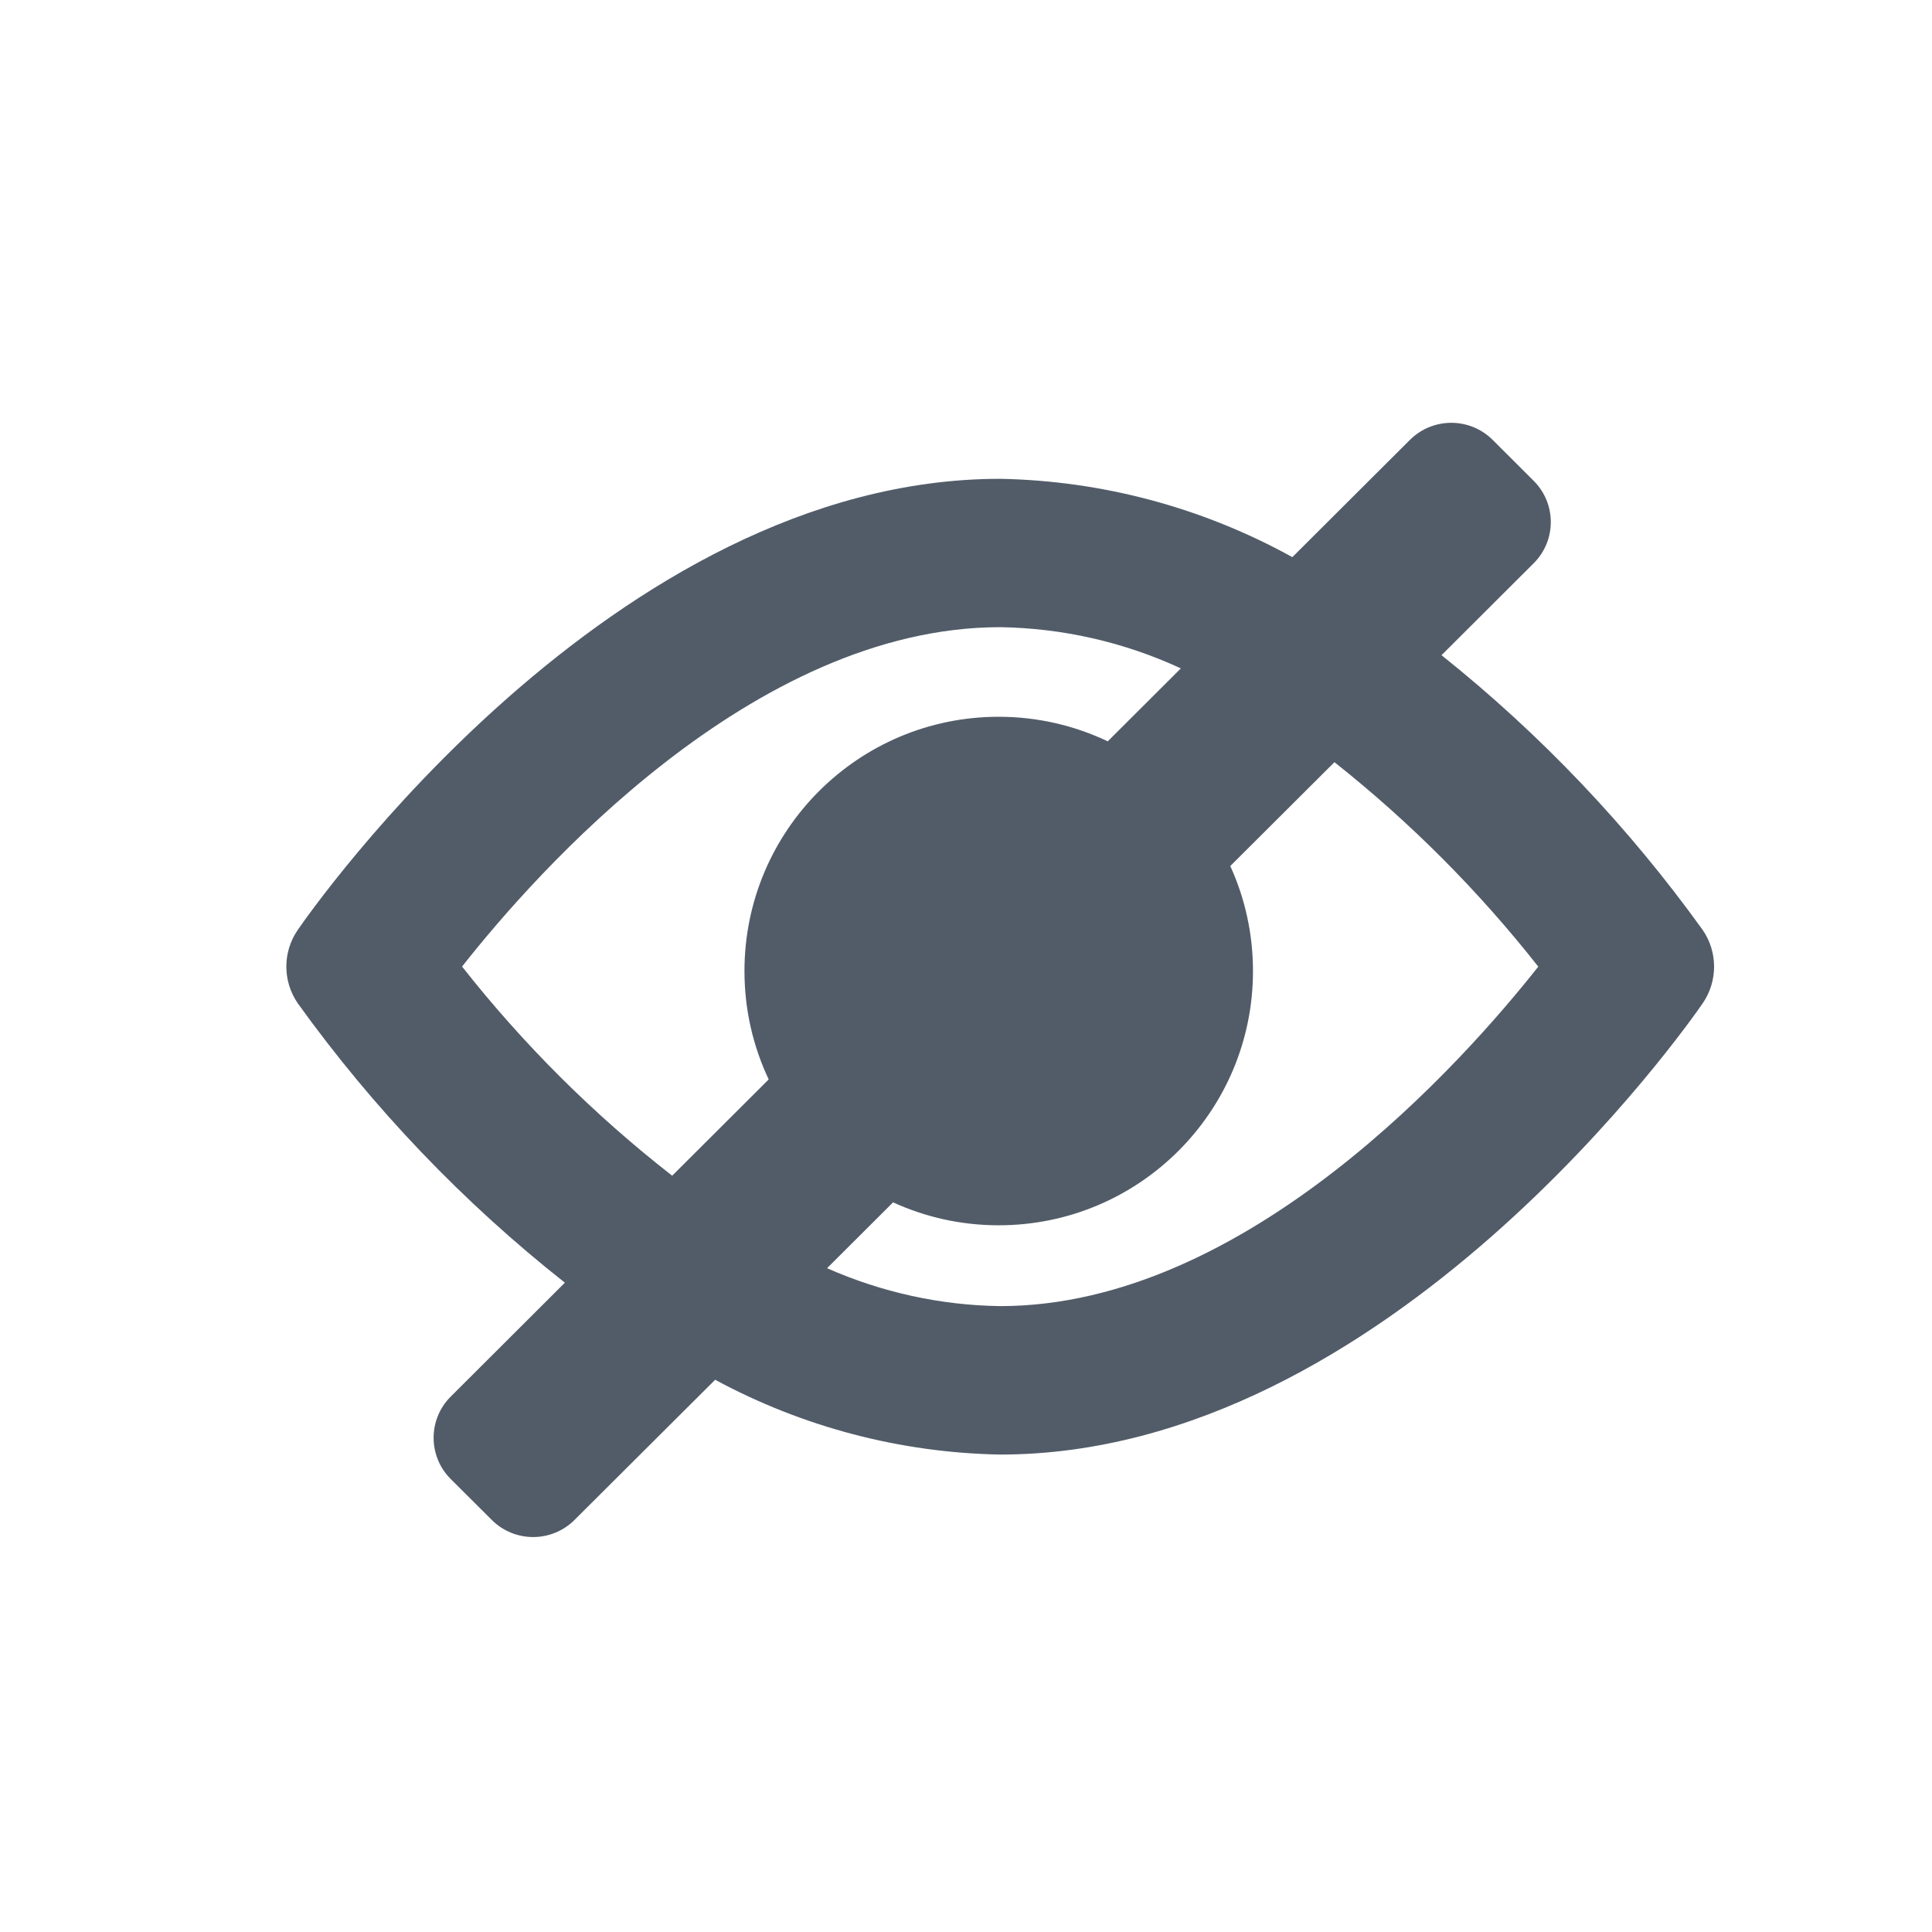 <svg width="24" height="24" viewBox="0 0 24 24" fill="none" xmlns="http://www.w3.org/2000/svg">
<path fill-rule="evenodd" clip-rule="evenodd" d="M17.907 8.139C19.14 9.123 20.231 10.272 21.152 11.553C21.34 11.827 21.34 12.189 21.152 12.463C20.994 12.693 17.246 18.069 12.425 18.069C11.187 18.047 9.973 17.728 8.884 17.14L7.135 18.883C6.852 19.164 6.394 19.164 6.111 18.883L5.598 18.372C5.316 18.09 5.316 17.632 5.598 17.35L7.017 15.934C5.754 14.937 4.637 13.769 3.698 12.462C3.51 12.188 3.51 11.827 3.698 11.553C3.855 11.324 7.603 5.948 12.425 5.948C13.696 5.972 14.942 6.306 16.054 6.921L17.516 5.463C17.8 5.182 18.257 5.182 18.541 5.463L19.053 5.974C19.335 6.256 19.335 6.714 19.053 6.996L17.907 8.139ZM12.425 7.791C9.347 7.791 6.647 10.854 5.74 12.007C6.502 12.975 7.378 13.847 8.35 14.605L9.549 13.409C9.356 13.001 9.248 12.544 9.248 12.063C9.248 10.318 10.662 8.904 12.406 8.904C12.891 8.904 13.35 9.014 13.761 9.209L14.669 8.303C13.965 7.977 13.201 7.803 12.425 7.791ZM11.094 14.936L10.274 15.754C10.952 16.054 11.684 16.215 12.425 16.225V16.225C15.493 16.225 18.199 13.161 19.109 12.008C18.367 11.065 17.517 10.213 16.577 9.468L15.283 10.758C15.464 11.155 15.565 11.597 15.565 12.063C15.565 13.807 14.151 15.221 12.406 15.221C11.938 15.221 11.494 15.119 11.094 14.936Z" fill="#525C69"/>
</svg>
